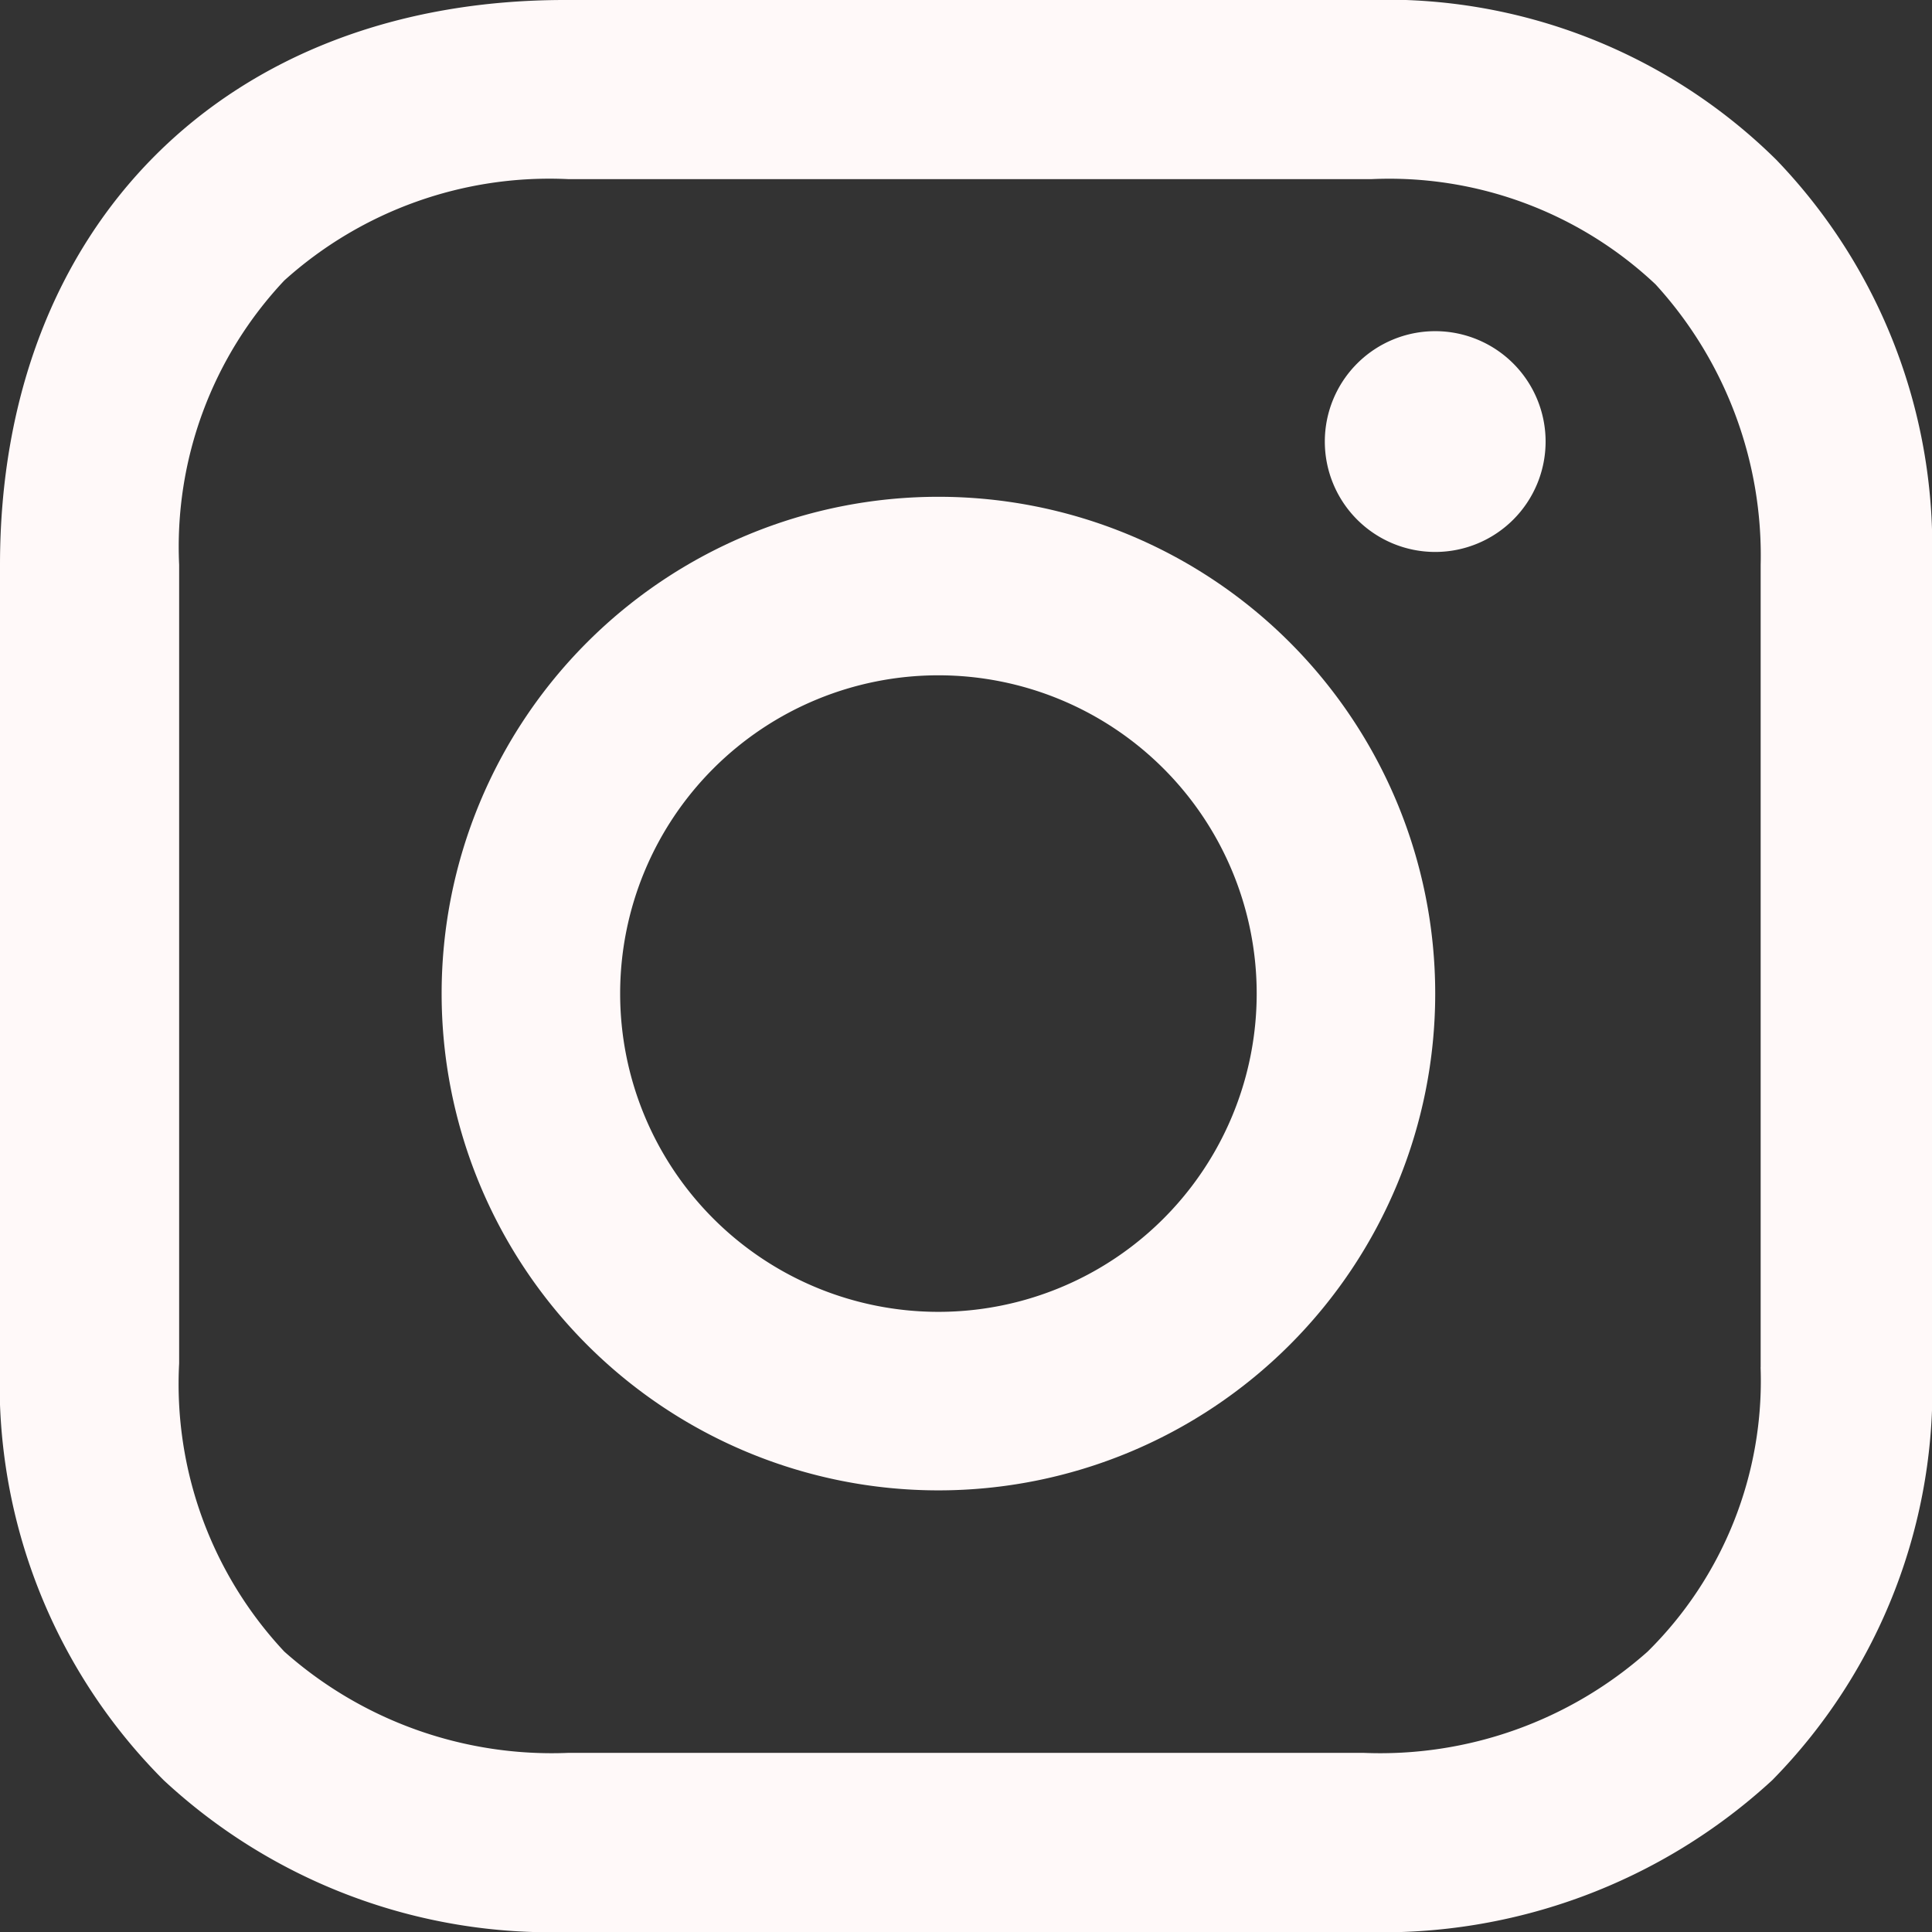 <svg id="insta_icon-w" xmlns="http://www.w3.org/2000/svg" width="27.705" height="27.705" viewBox="0 0 27.705 27.705">
  <rect x="0" y="0" width="27.705" height="27.705" fill="#333333" stroke="none"/>
  <g id="Group-28">
    <path id="Fill-1" d="M13.067,18.374a4.564,4.564,0,1,1,4.564-4.564,4.564,4.564,0,0,1-4.564,4.564m0-11.688a7.124,7.124,0,1,0,7.124,7.124,7.124,7.124,0,0,0-7.124-7.124" transform="translate(0.39 0.438)" fill="#fff9f9" fill-rule="evenodd"/>
    <path id="Fill-3" d="M19.412,4.457A1.583,1.583,0,1,1,17.829,6.04a1.583,1.583,0,0,1,1.583-1.583" transform="translate(1.169 0.292)" fill="#fff9f9" fill-rule="evenodd"/>
    <path id="Fill-5" d="M25.247,19.606a5.458,5.458,0,0,1-1.62,4.078,5.773,5.773,0,0,1-4.078,1.452H8.155a5.775,5.775,0,0,1-4.078-1.452A5.614,5.614,0,0,1,2.569,19.55V8.1A5.569,5.569,0,0,1,4.077,4.022,5.68,5.68,0,0,1,8.155,2.569H19.662a5.569,5.569,0,0,1,4.078,1.508A5.763,5.763,0,0,1,25.248,8.1V19.606ZM25.471,2.29A7.955,7.955,0,0,0,19.606,0H8.1C3.24,0,0,3.24,0,8.1V19.55a8.038,8.038,0,0,0,2.346,5.977,8.151,8.151,0,0,0,5.809,2.178H19.55a8.248,8.248,0,0,0,5.865-2.178,8,8,0,0,0,2.29-5.921V8.1A8.007,8.007,0,0,0,25.471,2.29Z" transform="translate(0 0)" fill="#fff9f9" fill-rule="evenodd"/>
  </g>
</svg>
